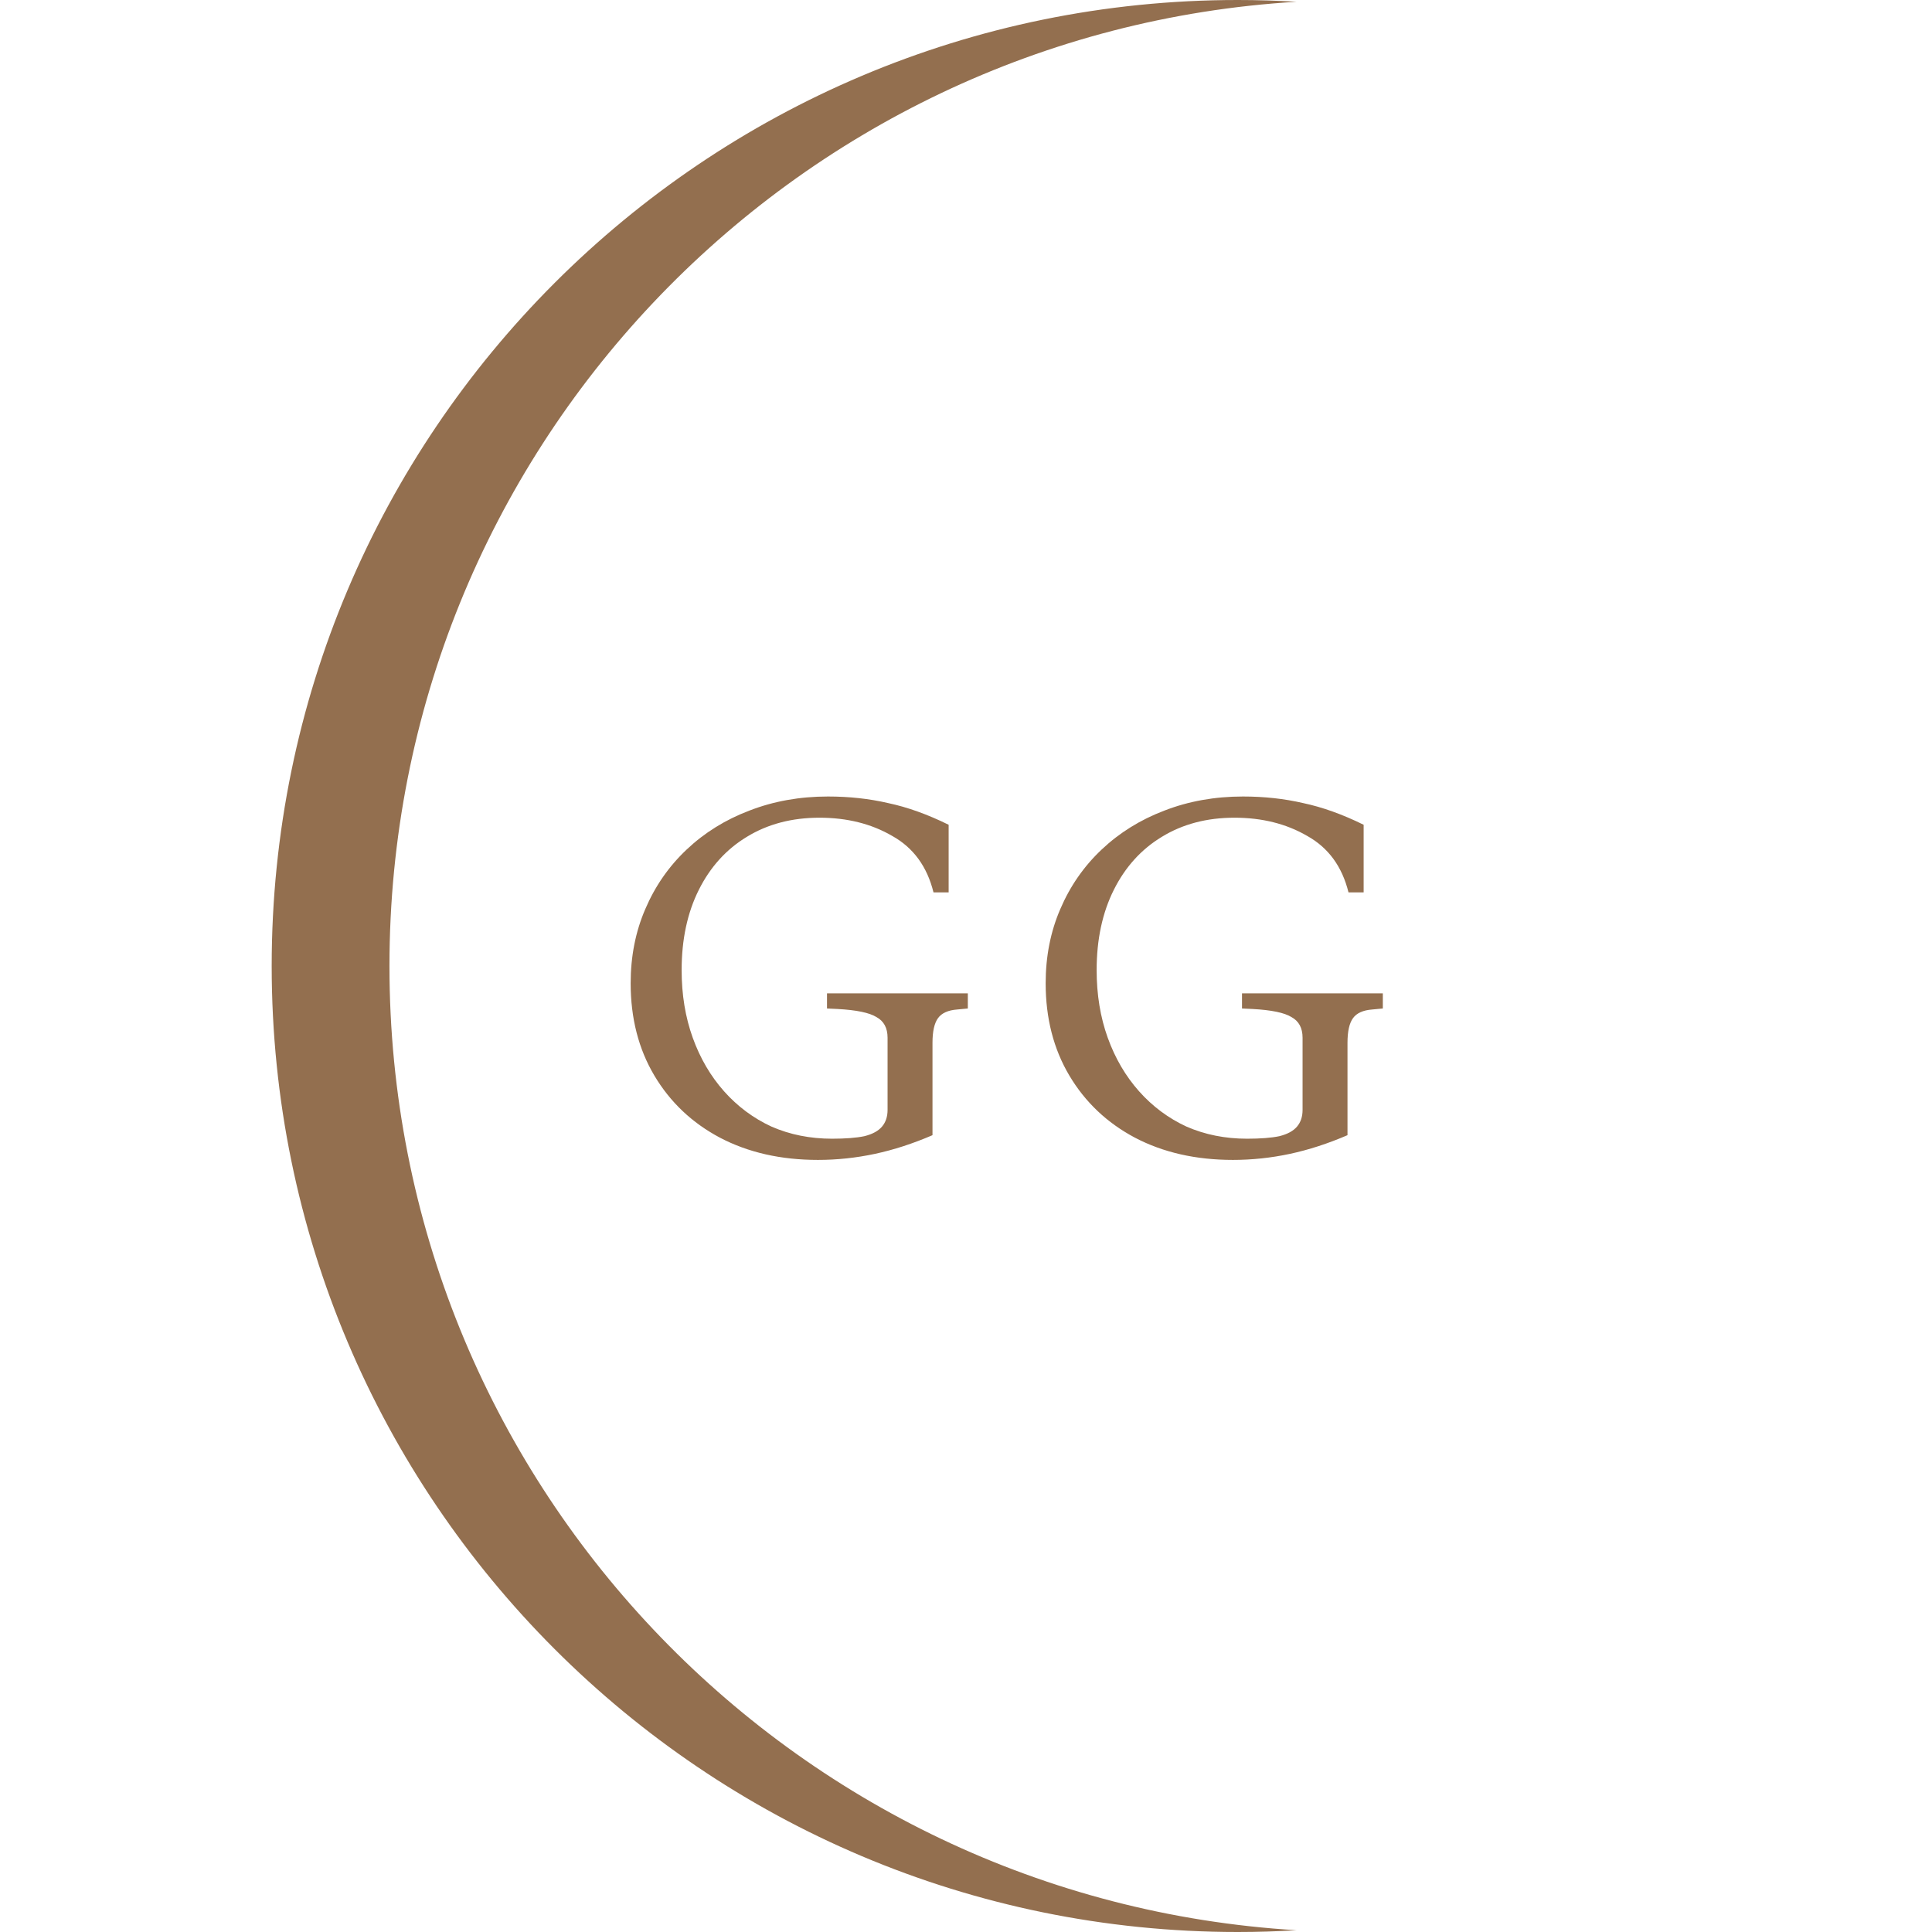 <svg xmlns="http://www.w3.org/2000/svg" width="512" height="512" viewBox="0 0 512 512" fill="none"><path d="M328 0C333.24 0 338.443 0.158 343.604 0.469C209.487 8.534 103.211 119.855 103.211 256C103.211 392.145 209.487 503.465 343.604 511.53C338.443 511.841 333.24 512 328 512C186.615 512 72 397.385 72 256C72 114.615 186.615 0 328 0Z" fill="#936F4F"></path><path d="M329.412 211.082C335.03 211.082 340.336 211.661 345.329 212.821C350.412 213.891 355.762 215.808 361.38 218.572V236.496H357.368C355.673 229.63 352.017 224.636 346.399 221.515C340.871 218.305 334.45 216.7 327.138 216.7C319.826 216.7 313.405 218.394 307.877 221.783C302.437 225.082 298.201 229.764 295.17 235.827C292.138 241.891 290.622 248.98 290.622 257.095C290.622 263.605 291.603 269.579 293.564 275.019C295.526 280.458 298.291 285.184 301.858 289.197C305.424 293.21 309.616 296.331 314.431 298.56C319.335 300.7 324.686 301.77 330.482 301.77C334.049 301.77 336.902 301.548 339.043 301.102C341.183 300.567 342.743 299.72 343.724 298.56C344.705 297.401 345.195 295.93 345.195 294.146V275.019C345.195 272.433 344.215 270.605 342.253 269.535C340.38 268.375 336.947 267.662 331.953 267.394L329.144 267.261V263.248H366.463V267.261L363.654 267.528C361.247 267.707 359.552 268.464 358.571 269.802C357.59 271.14 357.1 273.324 357.1 276.356V300.834C351.928 303.063 346.845 304.713 341.852 305.783C336.858 306.853 331.82 307.388 326.737 307.388C316.928 307.388 308.278 305.427 300.787 301.503C293.386 297.579 287.59 292.095 283.399 285.051C279.208 278.006 277.112 269.847 277.112 260.573C277.112 253.439 278.405 246.885 280.991 240.91C283.577 234.846 287.233 229.585 291.959 225.127C296.686 220.668 302.214 217.235 308.545 214.827C314.966 212.33 321.921 211.082 329.412 211.082Z" fill="#936F4F"></path><path d="M219.432 211.082C225.05 211.082 230.356 211.661 235.35 212.821C240.432 213.891 245.783 215.808 251.401 218.572V236.496H247.388C245.694 229.63 242.037 224.636 236.42 221.515C230.891 218.305 224.47 216.7 217.158 216.7C209.846 216.7 203.426 218.394 197.897 221.783C192.457 225.082 188.222 229.764 185.19 235.827C182.158 241.891 180.642 248.98 180.642 257.095C180.642 263.605 181.623 269.579 183.585 275.019C185.547 280.458 188.311 285.184 191.878 289.197C195.445 293.21 199.636 296.331 204.451 298.56C209.356 300.7 214.706 301.77 220.502 301.77C224.069 301.77 226.923 301.548 229.063 301.102C231.203 300.567 232.763 299.72 233.744 298.56C234.725 297.401 235.216 295.93 235.216 294.146V275.019C235.216 272.433 234.235 270.605 232.273 269.535C230.4 268.375 226.967 267.662 221.974 267.394L219.165 267.261V263.248H256.483V267.261L253.675 267.528C251.267 267.707 249.573 268.464 248.592 269.802C247.611 271.14 247.12 273.324 247.12 276.356V300.834C241.948 303.063 236.865 304.713 231.872 305.783C226.878 306.853 221.84 307.388 216.757 307.388C206.948 307.388 198.298 305.427 190.808 301.503C183.406 297.579 177.61 292.095 173.419 285.051C169.228 278.006 167.132 269.847 167.132 260.573C167.132 253.439 168.425 246.885 171.011 240.91C173.597 234.846 177.253 229.585 181.98 225.127C186.706 220.668 192.234 217.235 198.566 214.827C204.986 212.33 211.942 211.082 219.432 211.082Z" fill="#936F4F"></path></svg>